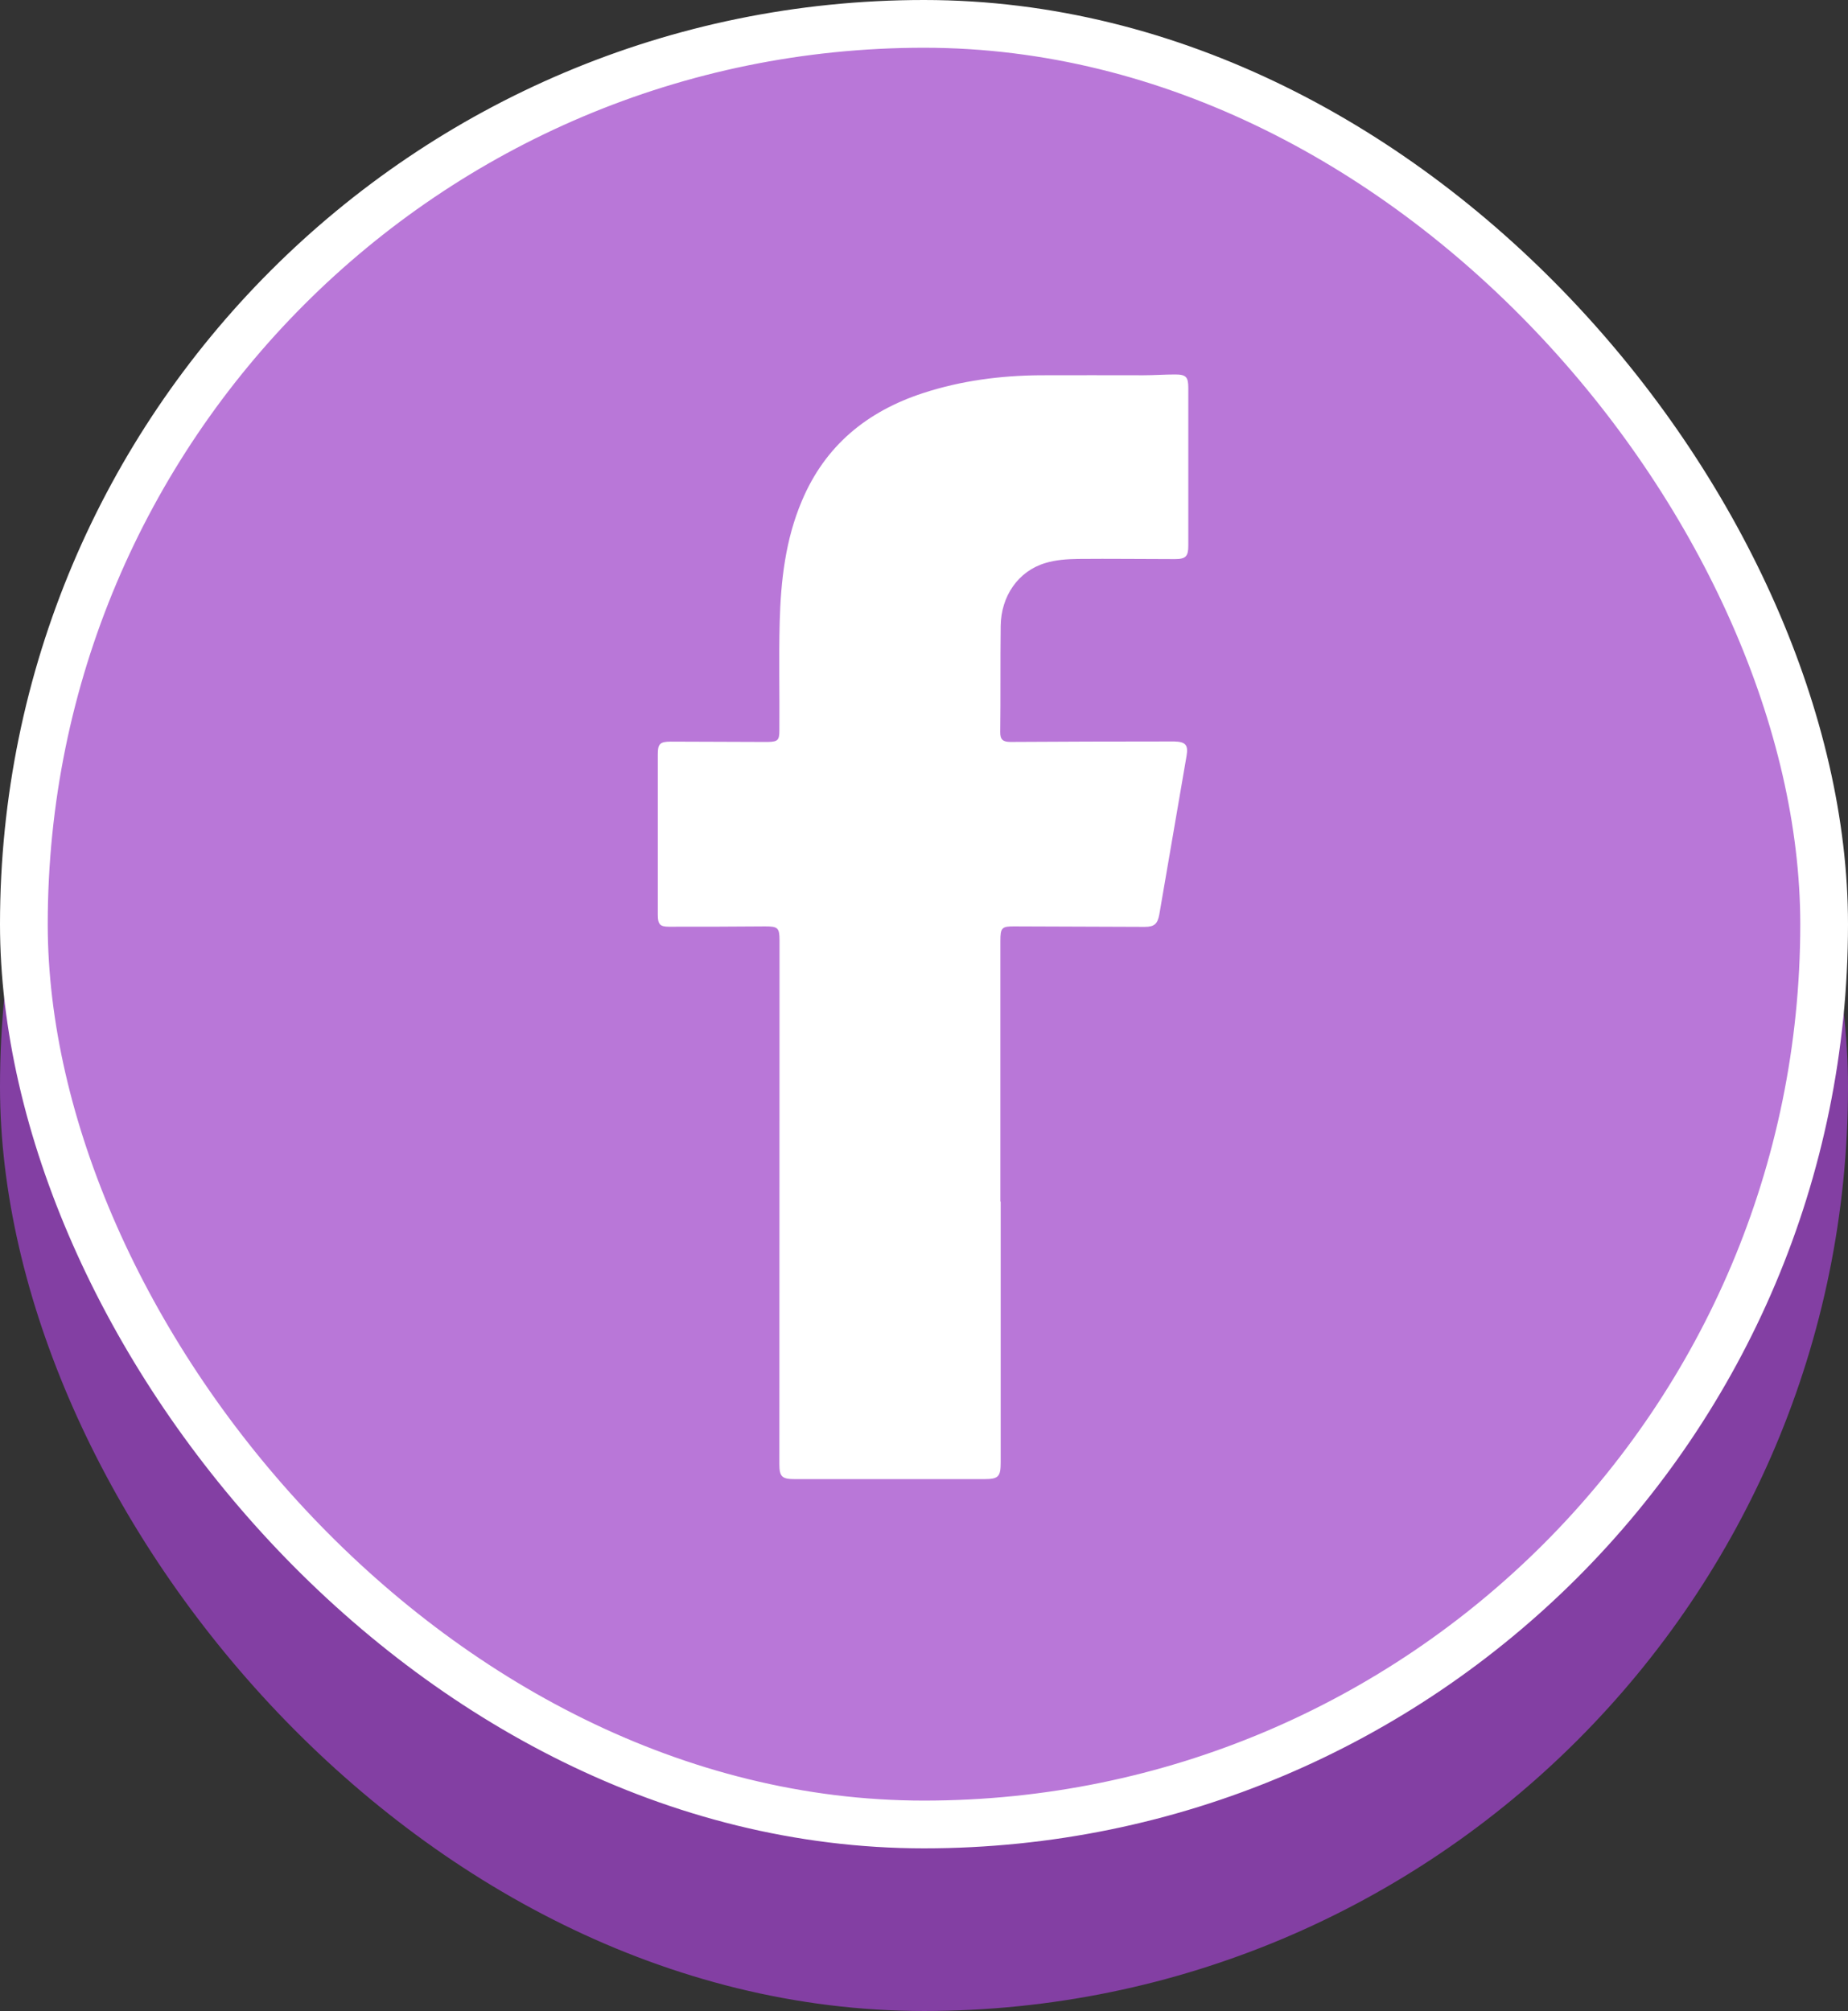 <?xml version="1.0" encoding="UTF-8"?><svg id="_圖層_3" xmlns="http://www.w3.org/2000/svg" viewBox="0 0 116.14 126.36"><rect x="0" y="0" width="116.14" height="126.36" fill="#333333" stroke="none"/><defs><style>.cls-1{fill:#fff;stroke-width:0px;}.cls-2{fill:#b977d8;stroke:#fff;}.cls-2,.cls-3{stroke-miterlimit:10;stroke-width:3px;}.cls-3{fill:#833fa3;stroke:#833fa3;}</style></defs><rect class="cls-3" x="1.5" y="11.72" width="113.14" height="113.14" rx="56.57" ry="56.57"/><rect class="cls-2" x="1.5" y="1.5" width="113.14" height="113.14" rx="56.57" ry="56.57"/><path class="cls-1" d="m62.88,75.5s0,0-.01,0c0-5.46,0-10.92,0-16.38,0-.84.09-.92.93-.91,2.71.01,5.43.02,8.14.03.6,0,.81-.18.92-.79.57-3.32,1.14-6.63,1.71-9.95.12-.69-.06-.89-.77-.91-.19,0-.37,0-.56,0-3.24,0-6.48.01-9.72.03-.46,0-.67-.12-.66-.63.03-2.22,0-4.44.03-6.66.02-1.87,1.1-3.44,2.8-3.95.65-.2,1.37-.25,2.05-.26,2.03-.02,4.07.01,6.1.01.68,0,.84-.17.84-.84,0-3.31,0-6.61,0-9.92,0-.68-.14-.84-.83-.84-.66,0-1.32.05-1.98.05-2.17,0-4.34-.01-6.51,0-2.5.02-4.96.34-7.35,1.12-3.52,1.15-6.15,3.3-7.61,6.76-1.04,2.44-1.33,5.03-1.4,7.64-.06,2.27,0,4.54-.02,6.82,0,.59-.11.68-.68.7-.19,0-.37,0-.56,0-1.86,0-3.73-.02-5.59-.02-.68,0-.81.15-.81.8,0,3.36,0,6.72,0,10.07,0,.6.13.76.69.76,2.02,0,4.04,0,6.05-.02.8,0,.91.08.91.88,0,10.97-.01,21.94-.01,32.91,0,.78.16.94.96.94,3.97,0,7.94,0,11.9,0,.91,0,1.05-.14,1.05-1.07,0-5.46,0-10.92,0-16.38Z"/></svg>